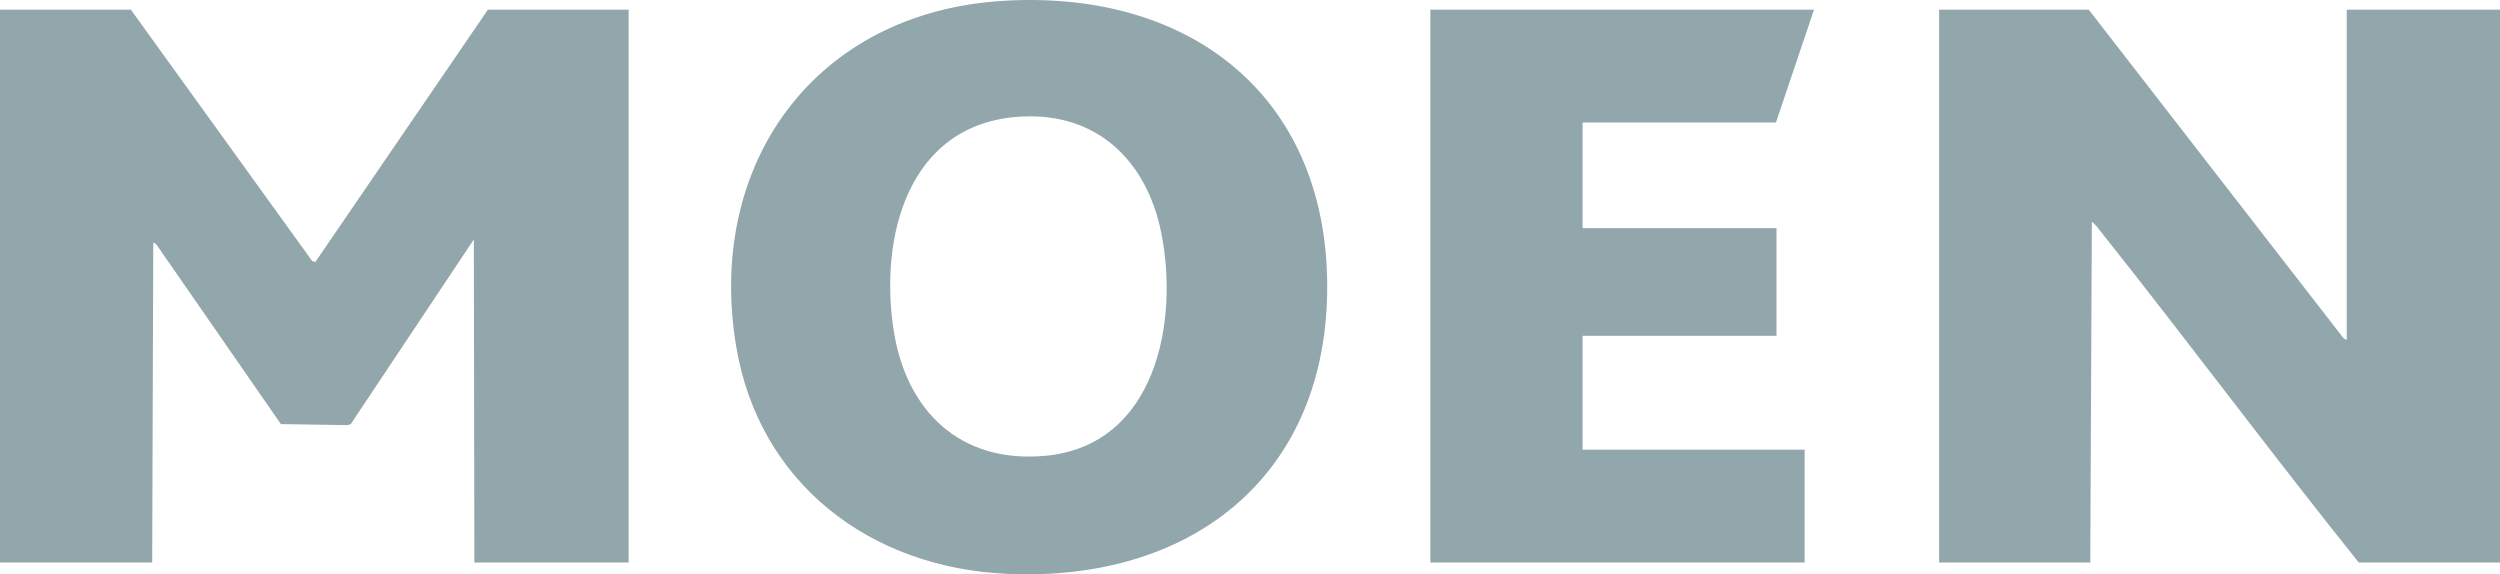 <svg width="148" height="34" viewBox="0 0 148 34" fill="none" xmlns="http://www.w3.org/2000/svg">
<path d="M138.927 20.124V0.571H148V33.3H139.637C134.486 26.873 129.573 20.259 124.447 13.814C124.268 13.59 124.07 13.286 123.837 13.139L123.744 33.3H114.795V0.571H123.652L138.744 20.031L138.927 20.124Z" fill="#91A7AC"/>
<path d="M107.39 0.571L105.137 7.25H93.689V13.505H105.168V19.881H93.689V26.621H106.835V33.301H84.677V0.571H107.39Z" fill="#91A7AC"/>
<path d="M7.746 0.571L18.48 15.453L18.665 15.513L28.885 0.571H37.216V33.301H28.082L28.051 14.174L20.767 25.103L20.587 25.168L16.629 25.107L9.247 14.457L9.073 14.355L9.01 33.301H0V0.571H7.746Z" fill="#91A7AC"/>
<path d="M59.484 0.043C70.792 -0.599 78.758 6.016 78.568 17.362C78.384 28.311 70.416 34.475 59.587 33.971C51.458 33.593 44.957 28.588 43.591 20.562C41.759 9.793 48.175 0.684 59.484 0.043ZM60.41 6.904C53.712 7.299 52.042 14.075 52.91 19.59C53.652 24.304 56.819 27.446 61.871 26.984C68.449 26.381 69.814 19.012 68.736 13.735C67.879 9.538 64.96 6.635 60.41 6.904Z" fill="#91A7AC"/>
</svg>
